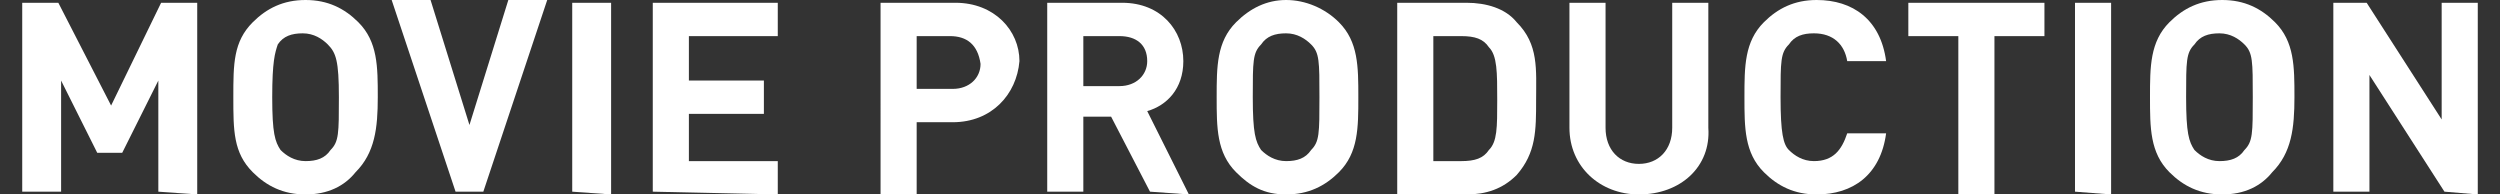 <?xml version="1.0" encoding="utf-8"?>
<!-- Generator: Adobe Illustrator 21.1.0, SVG Export Plug-In . SVG Version: 6.00 Build 0)  -->
<svg version="1.1" id="レイヤー_1" xmlns="http://www.w3.org/2000/svg" xmlns:xlink="http://www.w3.org/1999/xlink" x="0px"
	 y="0px" viewBox="0 0 90 7" style="enable-background:new 0 0 90 7;" xml:space="preserve">
<rect x="0" y="0" width="90" height="7" fill="#333333" stroke="none"/>
<style type="text/css">
	.st0{fill:#FFFFFF;}
</style>
<g>
	<path class="st0" d="M5.7,6.9v-4L4.4,5.5H3.5L2.2,2.9v4H0.8V0.1h1.3L4,3.8l1.8-3.7h1.3V7L5.7,6.9L5.7,6.9z"/>
	<path class="st0" d="M12.8,6.2C12.4,6.7,11.8,7,11,7S9.6,6.7,9.1,6.2C8.4,5.5,8.4,4.7,8.4,3.5s0-2,0.7-2.7C9.6,0.3,10.2,0,11,0
		s1.4,0.3,1.9,0.8c0.7,0.7,0.7,1.6,0.7,2.7S13.5,5.5,12.8,6.2z M11.8,1.6c-0.2-0.2-0.5-0.4-0.9-0.4S10.2,1.3,10,1.6
		C9.9,1.9,9.8,2.2,9.8,3.5s0.1,1.6,0.3,1.9c0.2,0.2,0.5,0.4,0.9,0.4s0.7-0.1,0.9-0.4c0.3-0.3,0.3-0.6,0.3-1.9S12.1,1.9,11.8,1.6z"/>
	<path class="st0" d="M17.4,6.9h-1L14.1,0h1.4l1.4,4.5L18.3,0h1.4L17.4,6.9z"/>
	<path class="st0" d="M20.6,6.9V0.1H22V7L20.6,6.9L20.6,6.9z"/>
	<path class="st0" d="M23.5,6.9V0.1H28v1.2h-3.2v1.6h2.7v1.2h-2.7v1.7H28V7L23.5,6.9L23.5,6.9z"/>
	<path class="st0" d="M34.3,4.4H33V7h-1.3V0.1h2.7c1.4,0,2.3,1,2.3,2.1C36.6,3.4,35.7,4.4,34.3,4.4z M34.2,1.3H33v1.9h1.3
		c0.6,0,1-0.4,1-0.9C35.2,1.6,34.8,1.3,34.2,1.3z"/>
	<path class="st0" d="M41.4,6.9L40,4.2h-1v2.7h-1.3V0.1h2.7c1.4,0,2.2,1,2.2,2.1c0,1-0.6,1.6-1.3,1.8l1.5,3L41.4,6.9L41.4,6.9z
		 M40.3,1.3H39v1.8h1.3c0.6,0,1-0.4,1-0.9C41.3,1.6,40.9,1.3,40.3,1.3z"/>
	<path class="st0" d="M48.2,6.2C47.7,6.7,47.1,7,46.3,7S45,6.7,44.5,6.2c-0.7-0.7-0.7-1.6-0.7-2.7s0-2,0.7-2.7C45,0.3,45.6,0,46.3,0
		s1.4,0.3,1.9,0.8c0.7,0.7,0.7,1.6,0.7,2.7S48.9,5.5,48.2,6.2z M47.2,1.6c-0.2-0.2-0.5-0.4-0.9-0.4s-0.7,0.1-0.9,0.4
		c-0.3,0.3-0.3,0.6-0.3,1.9s0.1,1.6,0.3,1.9c0.2,0.2,0.5,0.4,0.9,0.4s0.7-0.1,0.9-0.4c0.3-0.3,0.3-0.6,0.3-1.9S47.5,1.9,47.2,1.6z"
		/>
	<path class="st0" d="M54.6,6.3C54.1,6.8,53.5,7,52.8,7h-2.5V0.1h2.5c0.7,0,1.4,0.2,1.8,0.7c0.8,0.8,0.7,1.7,0.7,2.8
		S55.3,5.5,54.6,6.3z M53.6,1.7c-0.2-0.3-0.5-0.4-1-0.4h-1v4.5h1c0.5,0,0.8-0.1,1-0.4c0.3-0.3,0.3-0.8,0.3-1.8S53.9,2,53.6,1.7z"/>
	<path class="st0" d="M59,7c-1.4,0-2.5-1-2.5-2.4V0.1h1.3v4.5c0,0.8,0.5,1.3,1.2,1.3s1.2-0.5,1.2-1.3V0.1h1.3v4.5
		C61.6,6,60.5,7,59,7z"/>
	<path class="st0" d="M65.4,7c-0.8,0-1.4-0.3-1.9-0.8c-0.7-0.7-0.7-1.6-0.7-2.7s0-2,0.7-2.7C64,0.3,64.6,0,65.4,0
		c1.3,0,2.3,0.7,2.5,2.2h-1.4c-0.1-0.6-0.5-1-1.2-1c-0.4,0-0.7,0.1-0.9,0.4c-0.3,0.3-0.3,0.6-0.3,1.9s0.1,1.7,0.3,1.9
		c0.2,0.2,0.5,0.4,0.9,0.4c0.7,0,1-0.4,1.2-1h1.4C67.7,6.3,66.7,7,65.4,7z"/>
	<path class="st0" d="M71.8,1.3V7h-1.3V1.3h-1.8V0.1h4.9v1.2C73.6,1.3,71.8,1.3,71.8,1.3z"/>
	<path class="st0" d="M74.7,6.9V0.1H76V7L74.7,6.9L74.7,6.9z"/>
	<path class="st0" d="M81.8,6.2C81.4,6.7,80.8,7,80,7s-1.4-0.3-1.9-0.8c-0.7-0.7-0.7-1.6-0.7-2.7s0-2,0.7-2.7C78.6,0.3,79.2,0,80,0
		s1.4,0.3,1.9,0.8c0.7,0.7,0.7,1.6,0.7,2.7S82.5,5.5,81.8,6.2z M80.8,1.6c-0.2-0.2-0.5-0.4-0.9-0.4S79.2,1.3,79,1.6
		c-0.3,0.3-0.3,0.6-0.3,1.9s0.1,1.6,0.3,1.9c0.2,0.2,0.5,0.4,0.9,0.4s0.7-0.1,0.9-0.4c0.3-0.3,0.3-0.6,0.3-1.9S81.1,1.9,80.8,1.6z"
		/>
	<path class="st0" d="M88,6.9l-2.7-4.2v4.2H84V0.1h1.2l2.7,4.2V0.1h1.3V7L88,6.9L88,6.9z"/>
</g>
</svg>
